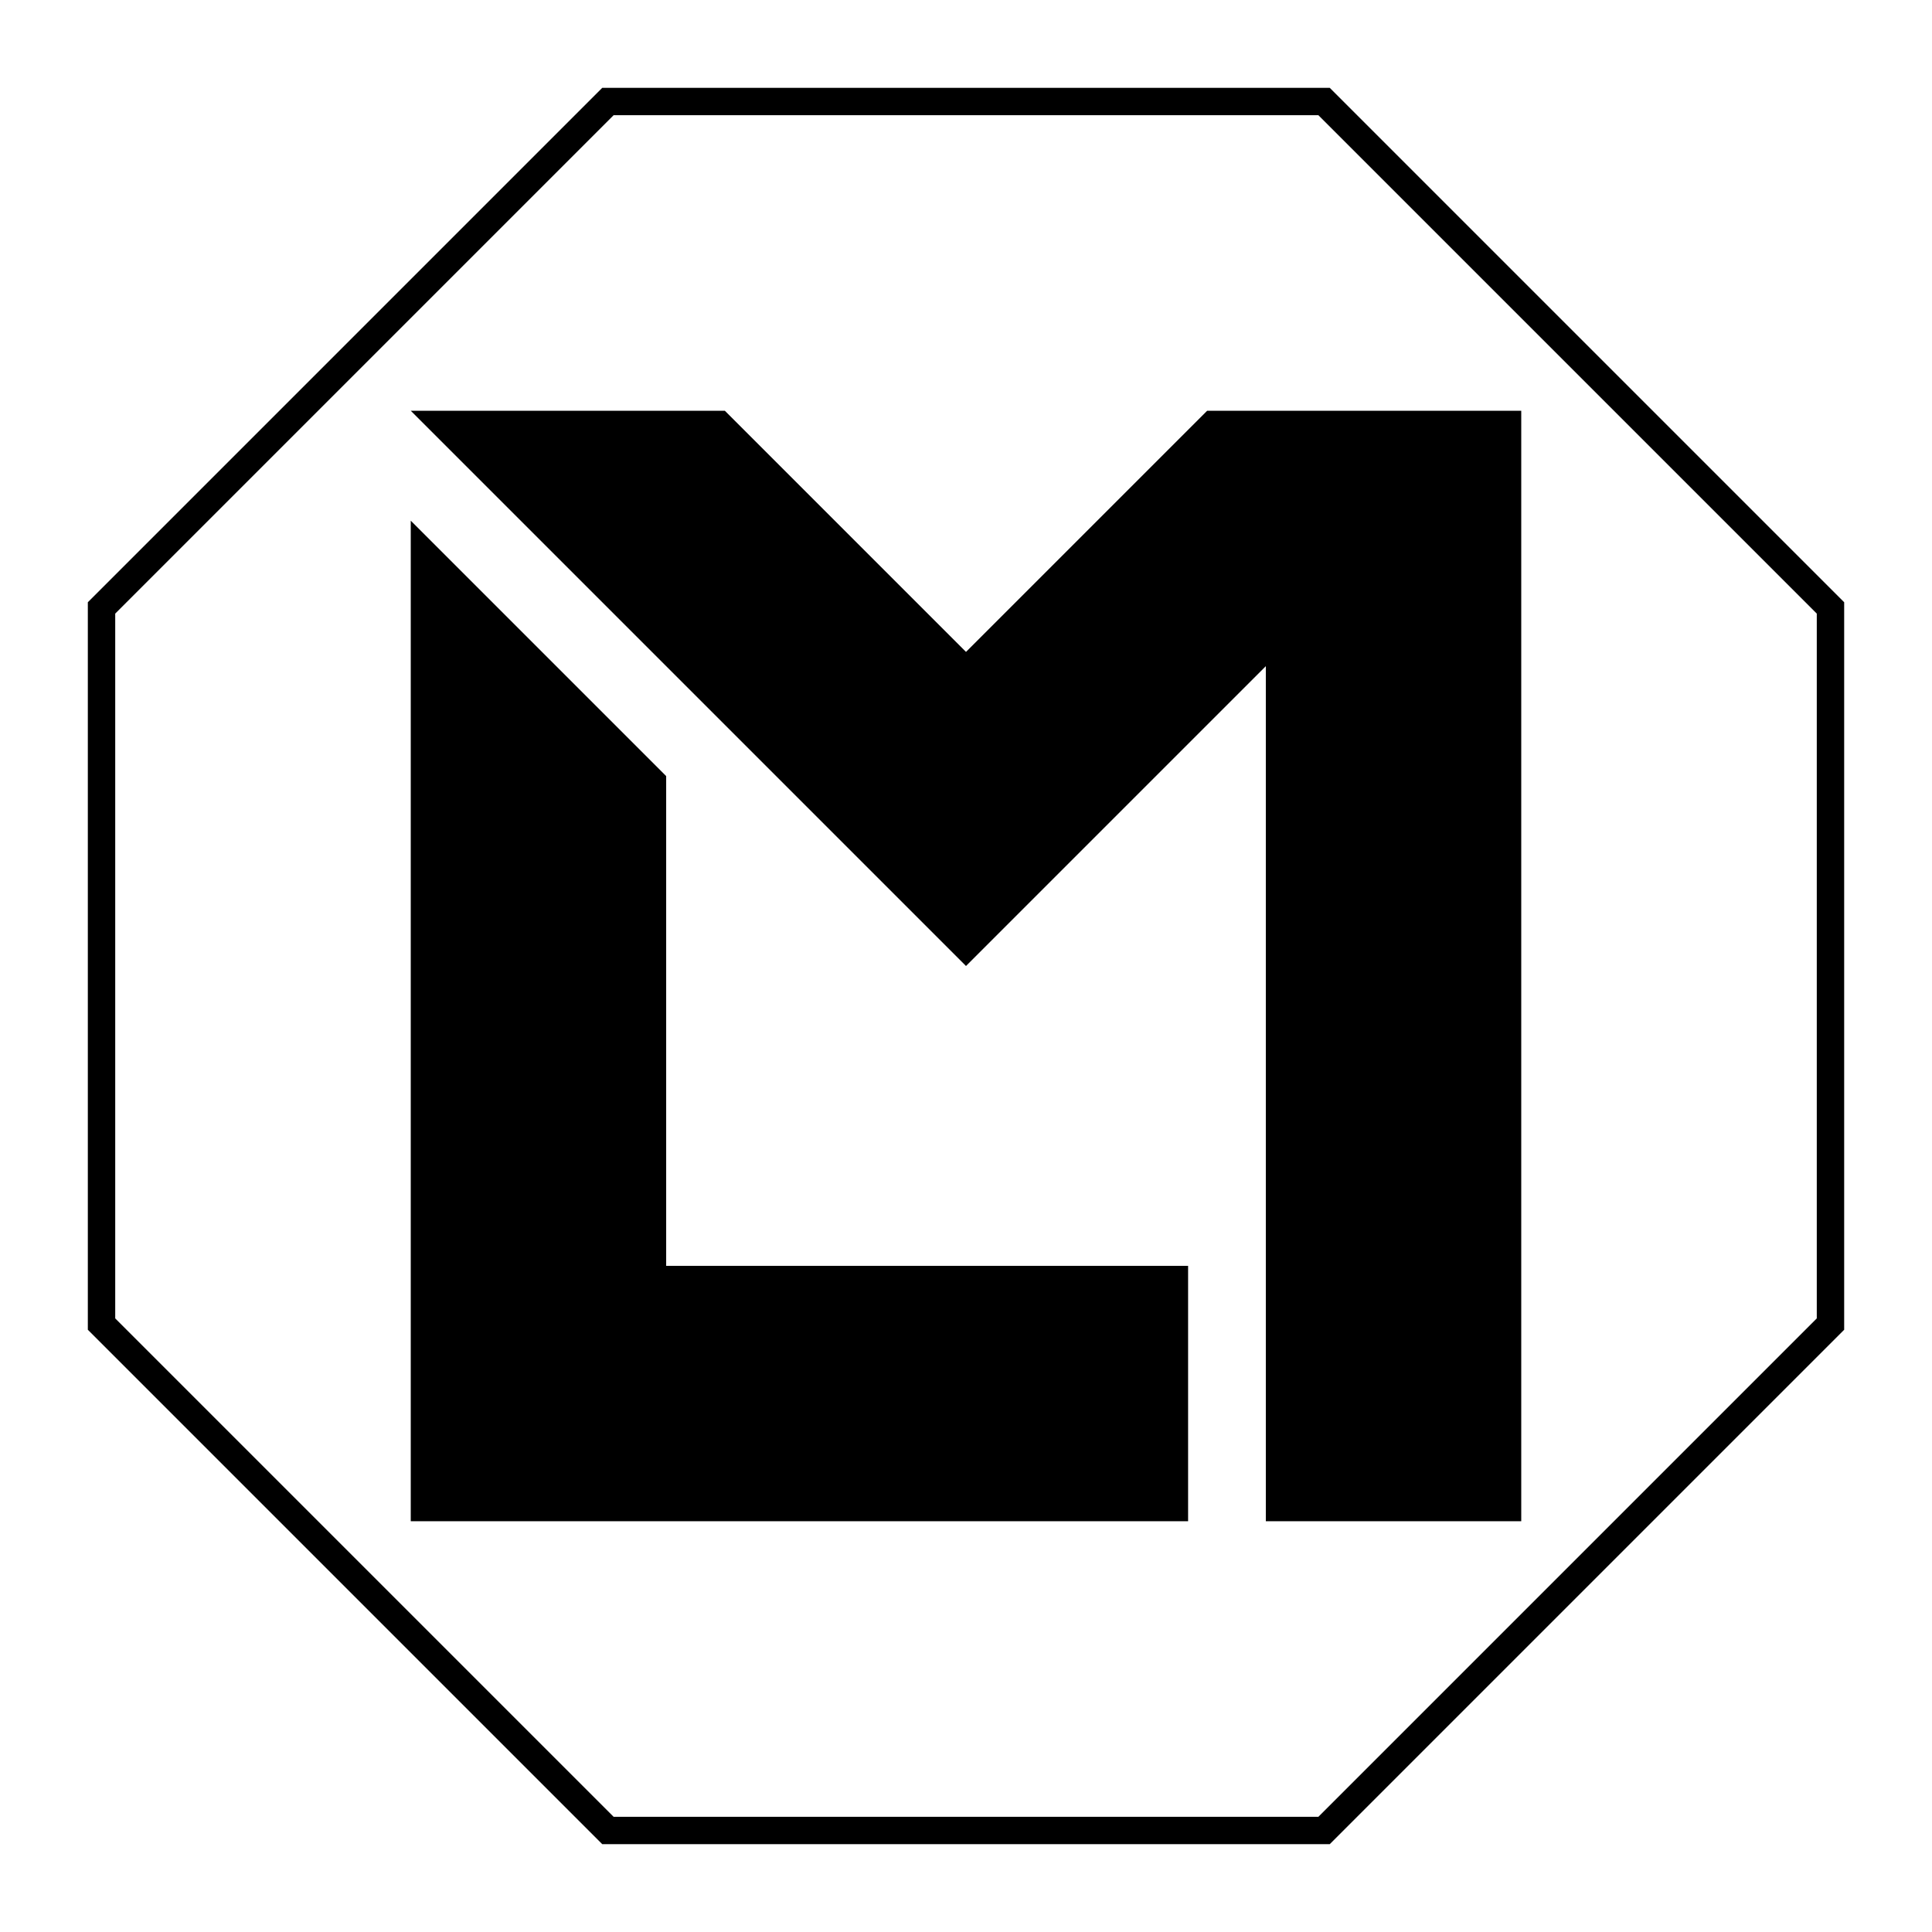 <?xml version="1.0" encoding="UTF-8"?>
<svg xmlns="http://www.w3.org/2000/svg" viewBox="0 0 7829 7829">
  <defs>
    <style>
      .cls-1 {
        fill: none;
      }

      .cls-1, .cls-2 {
        stroke-width: 0px;
      }
    </style>
  </defs>
  <g id="Ebene_2" data-name="Ebene 2">
    <rect class="cls-1" width="7829" height="7829"/>
  </g>
  <g id="Ebene_1" data-name="Ebene 1">
    <path class="cls-2" d="m5342.53,466.91l2019.56,2019.56v2856.06l-2019.56,2019.56h-2856.06l-2019.56-2019.56v-2856.06L2486.47,466.91h2856.06m45.98-111h-2948.02L355.91,2440.49v2948.02l2084.58,2084.58h2948.02l2084.58-2084.58v-2948.02L5388.51,355.91h0Z"/>
    <g>
      <polyline class="cls-2" points="6164.5 6164.5 5129.5 6164.5 5129.5 2699.5 3914.5 3914.5 1664.5 1664.5 2937.29 1664.5 3914.5 2641.71 4891.71 1664.5 6164.5 1664.5"/>
      <polygon class="cls-2" points="2699.5 5129.5 4814.51 5129.5 4814.51 6164.5 1664.5 6164.5 1664.5 2109.97 2699.5 3144.97 2699.5 5129.5"/>
    </g>
  </g>
</svg>